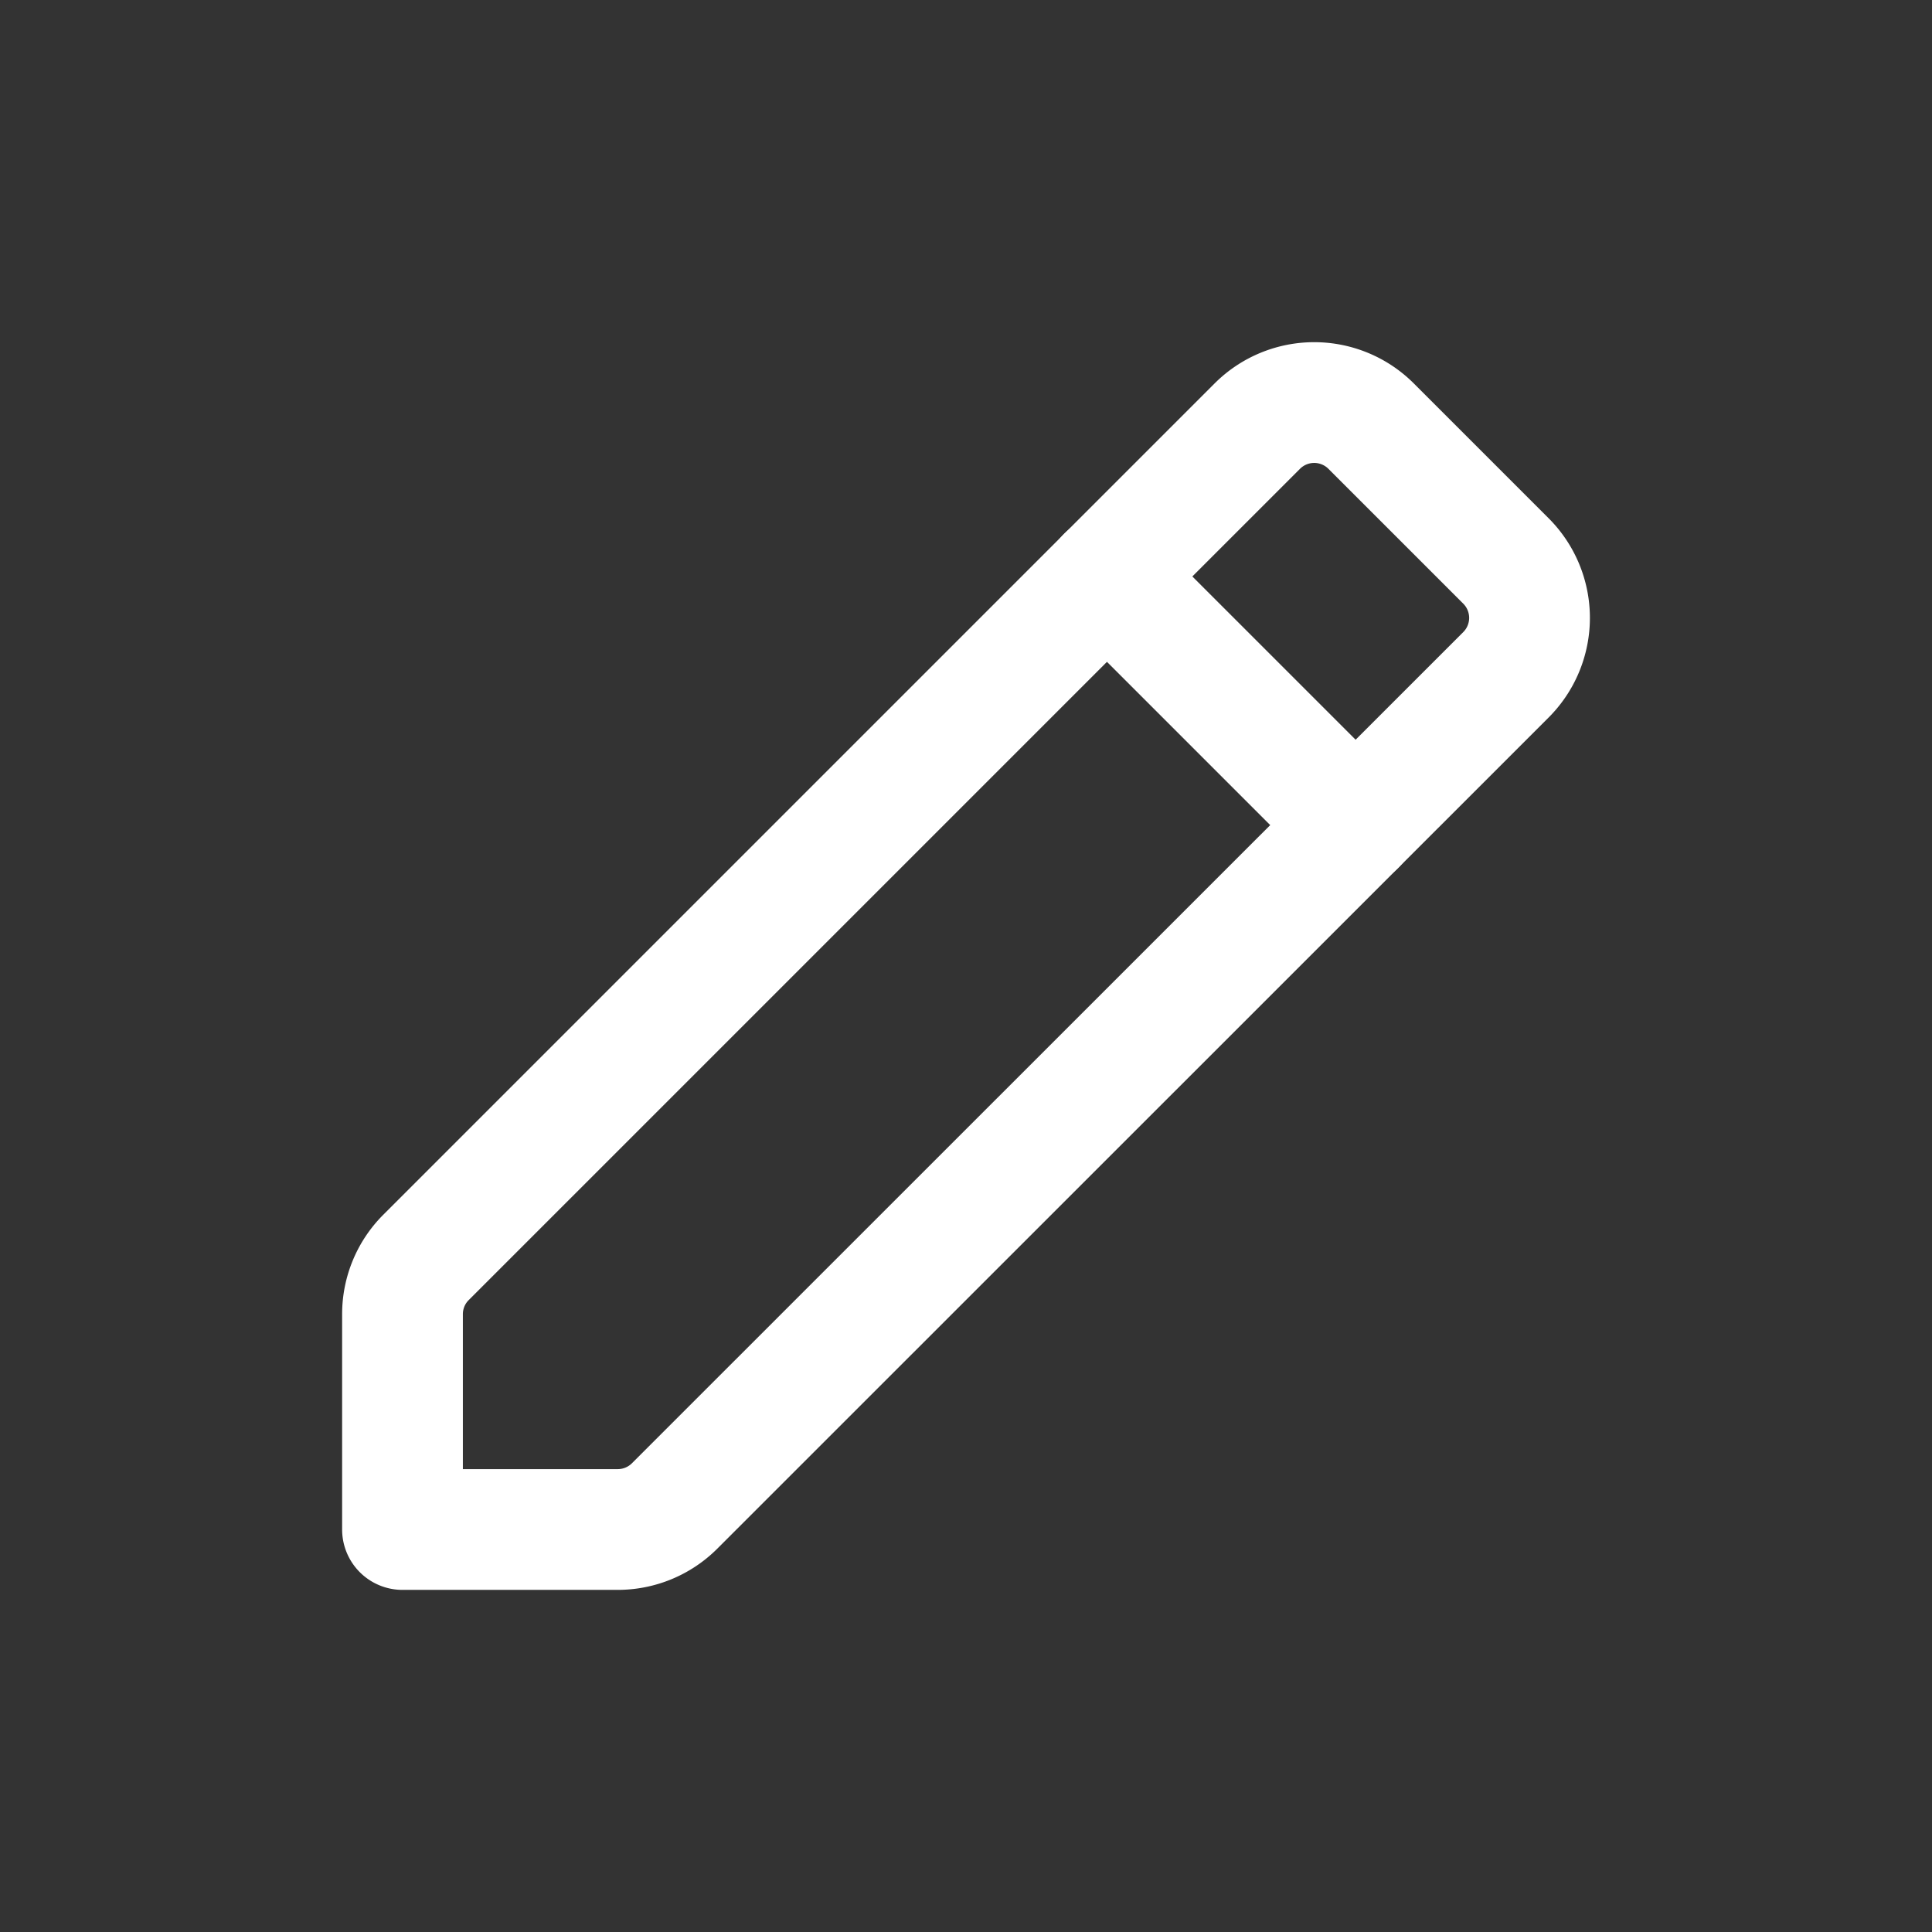 <svg xmlns="http://www.w3.org/2000/svg" width="24" height="24" fill="none"><rect width="100%" height="100%" fill="#333333" stroke="none"/><path stroke="#fff" stroke-linecap="round" stroke-linejoin="round" stroke-width="1.5" d="M5.293 15.619 15.619 5.293a1 1 0 0 1 1.413 0l1.676 1.676a1 1 0 0 1 0 1.413L8.381 18.707a1 1 0 0 1-.706.293H5v-2.675c0-.265.105-.519.293-.706" clip-rule="evenodd"/><path stroke="#fff" stroke-linecap="round" stroke-linejoin="round" stroke-width="1.5" d="m13.75 7.16 3.09 3.09"/></svg>
